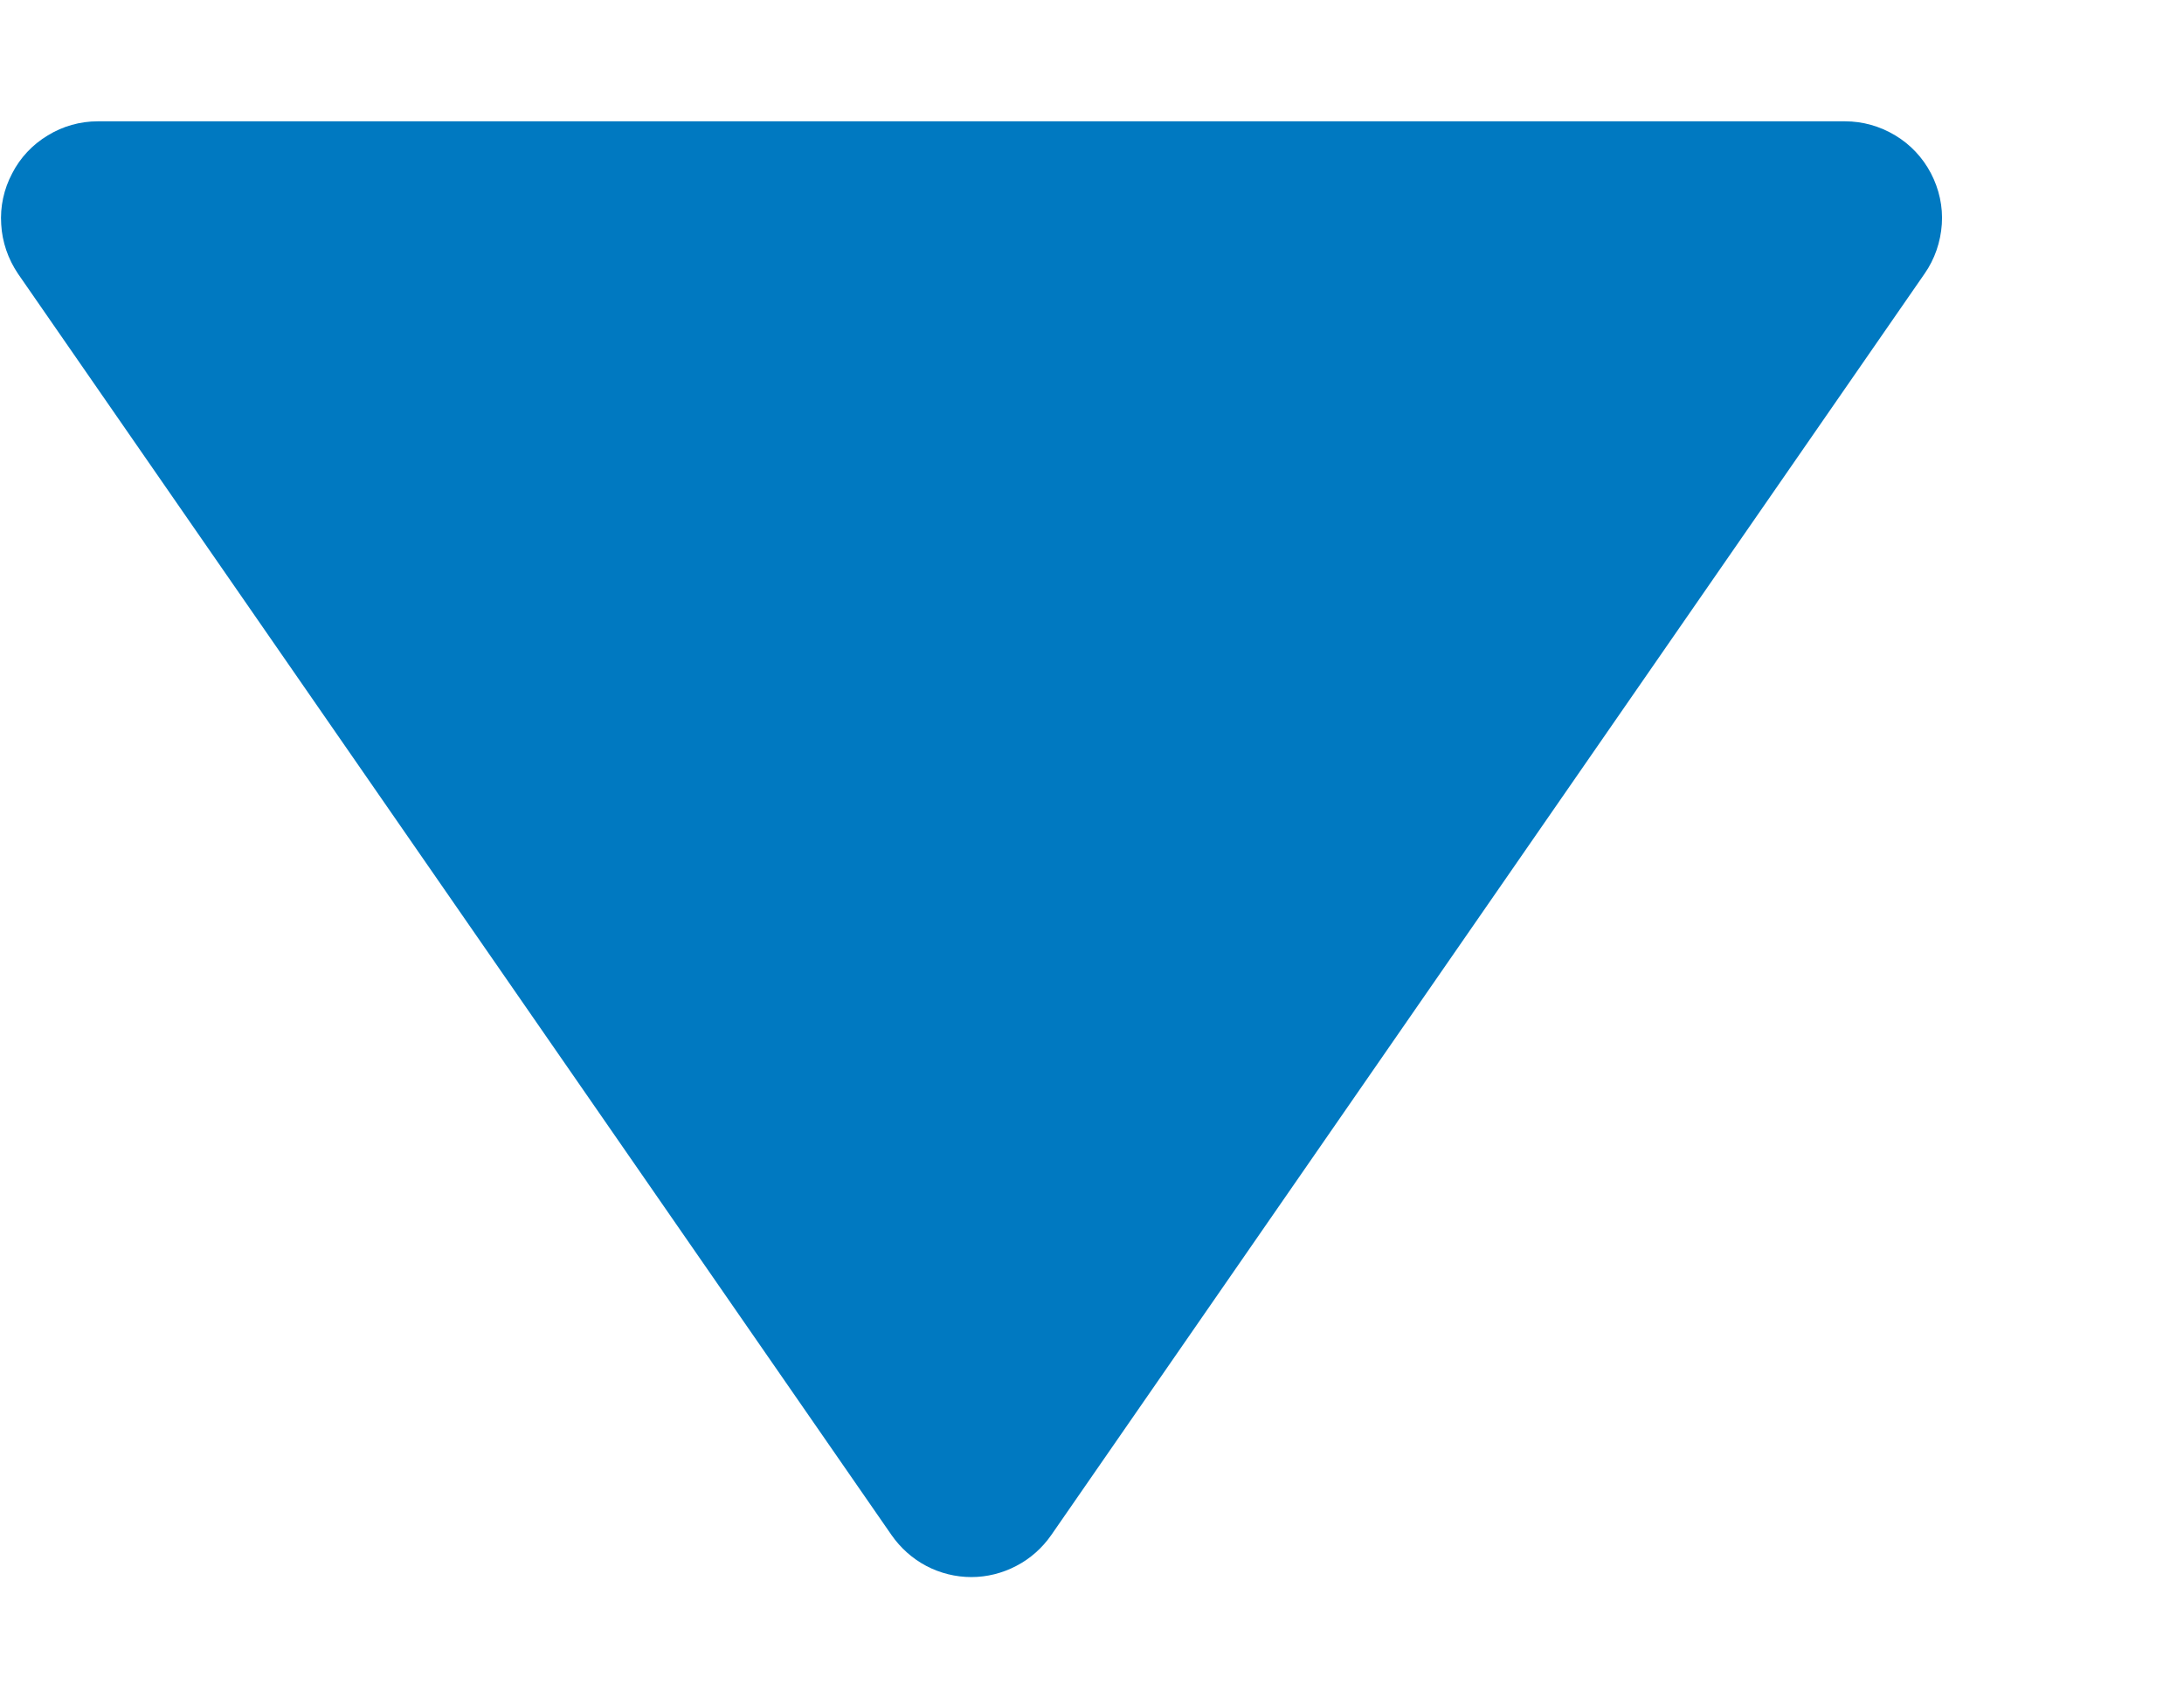 <svg width="9" height="7" viewBox="0 0 9 7" fill="none" xmlns="http://www.w3.org/2000/svg">
<path d="M3.674 6.327C3.711 6.38 3.76 6.424 3.817 6.454C3.874 6.484 3.938 6.5 4.003 6.5C4.067 6.5 4.131 6.484 4.188 6.454C4.246 6.424 4.295 6.38 4.332 6.327L7.931 1.128C7.973 1.068 7.997 0.997 8.002 0.924C8.007 0.852 7.991 0.779 7.957 0.714C7.923 0.649 7.872 0.595 7.81 0.558C7.747 0.52 7.676 0.5 7.603 0.5H0.403C0.33 0.5 0.259 0.52 0.197 0.558C0.134 0.596 0.083 0.65 0.05 0.715C0.016 0.779 0 0.852 0.005 0.925C0.009 0.997 0.033 1.067 0.074 1.128L3.674 6.327Z" fill="#0079C1"/>
</svg>
